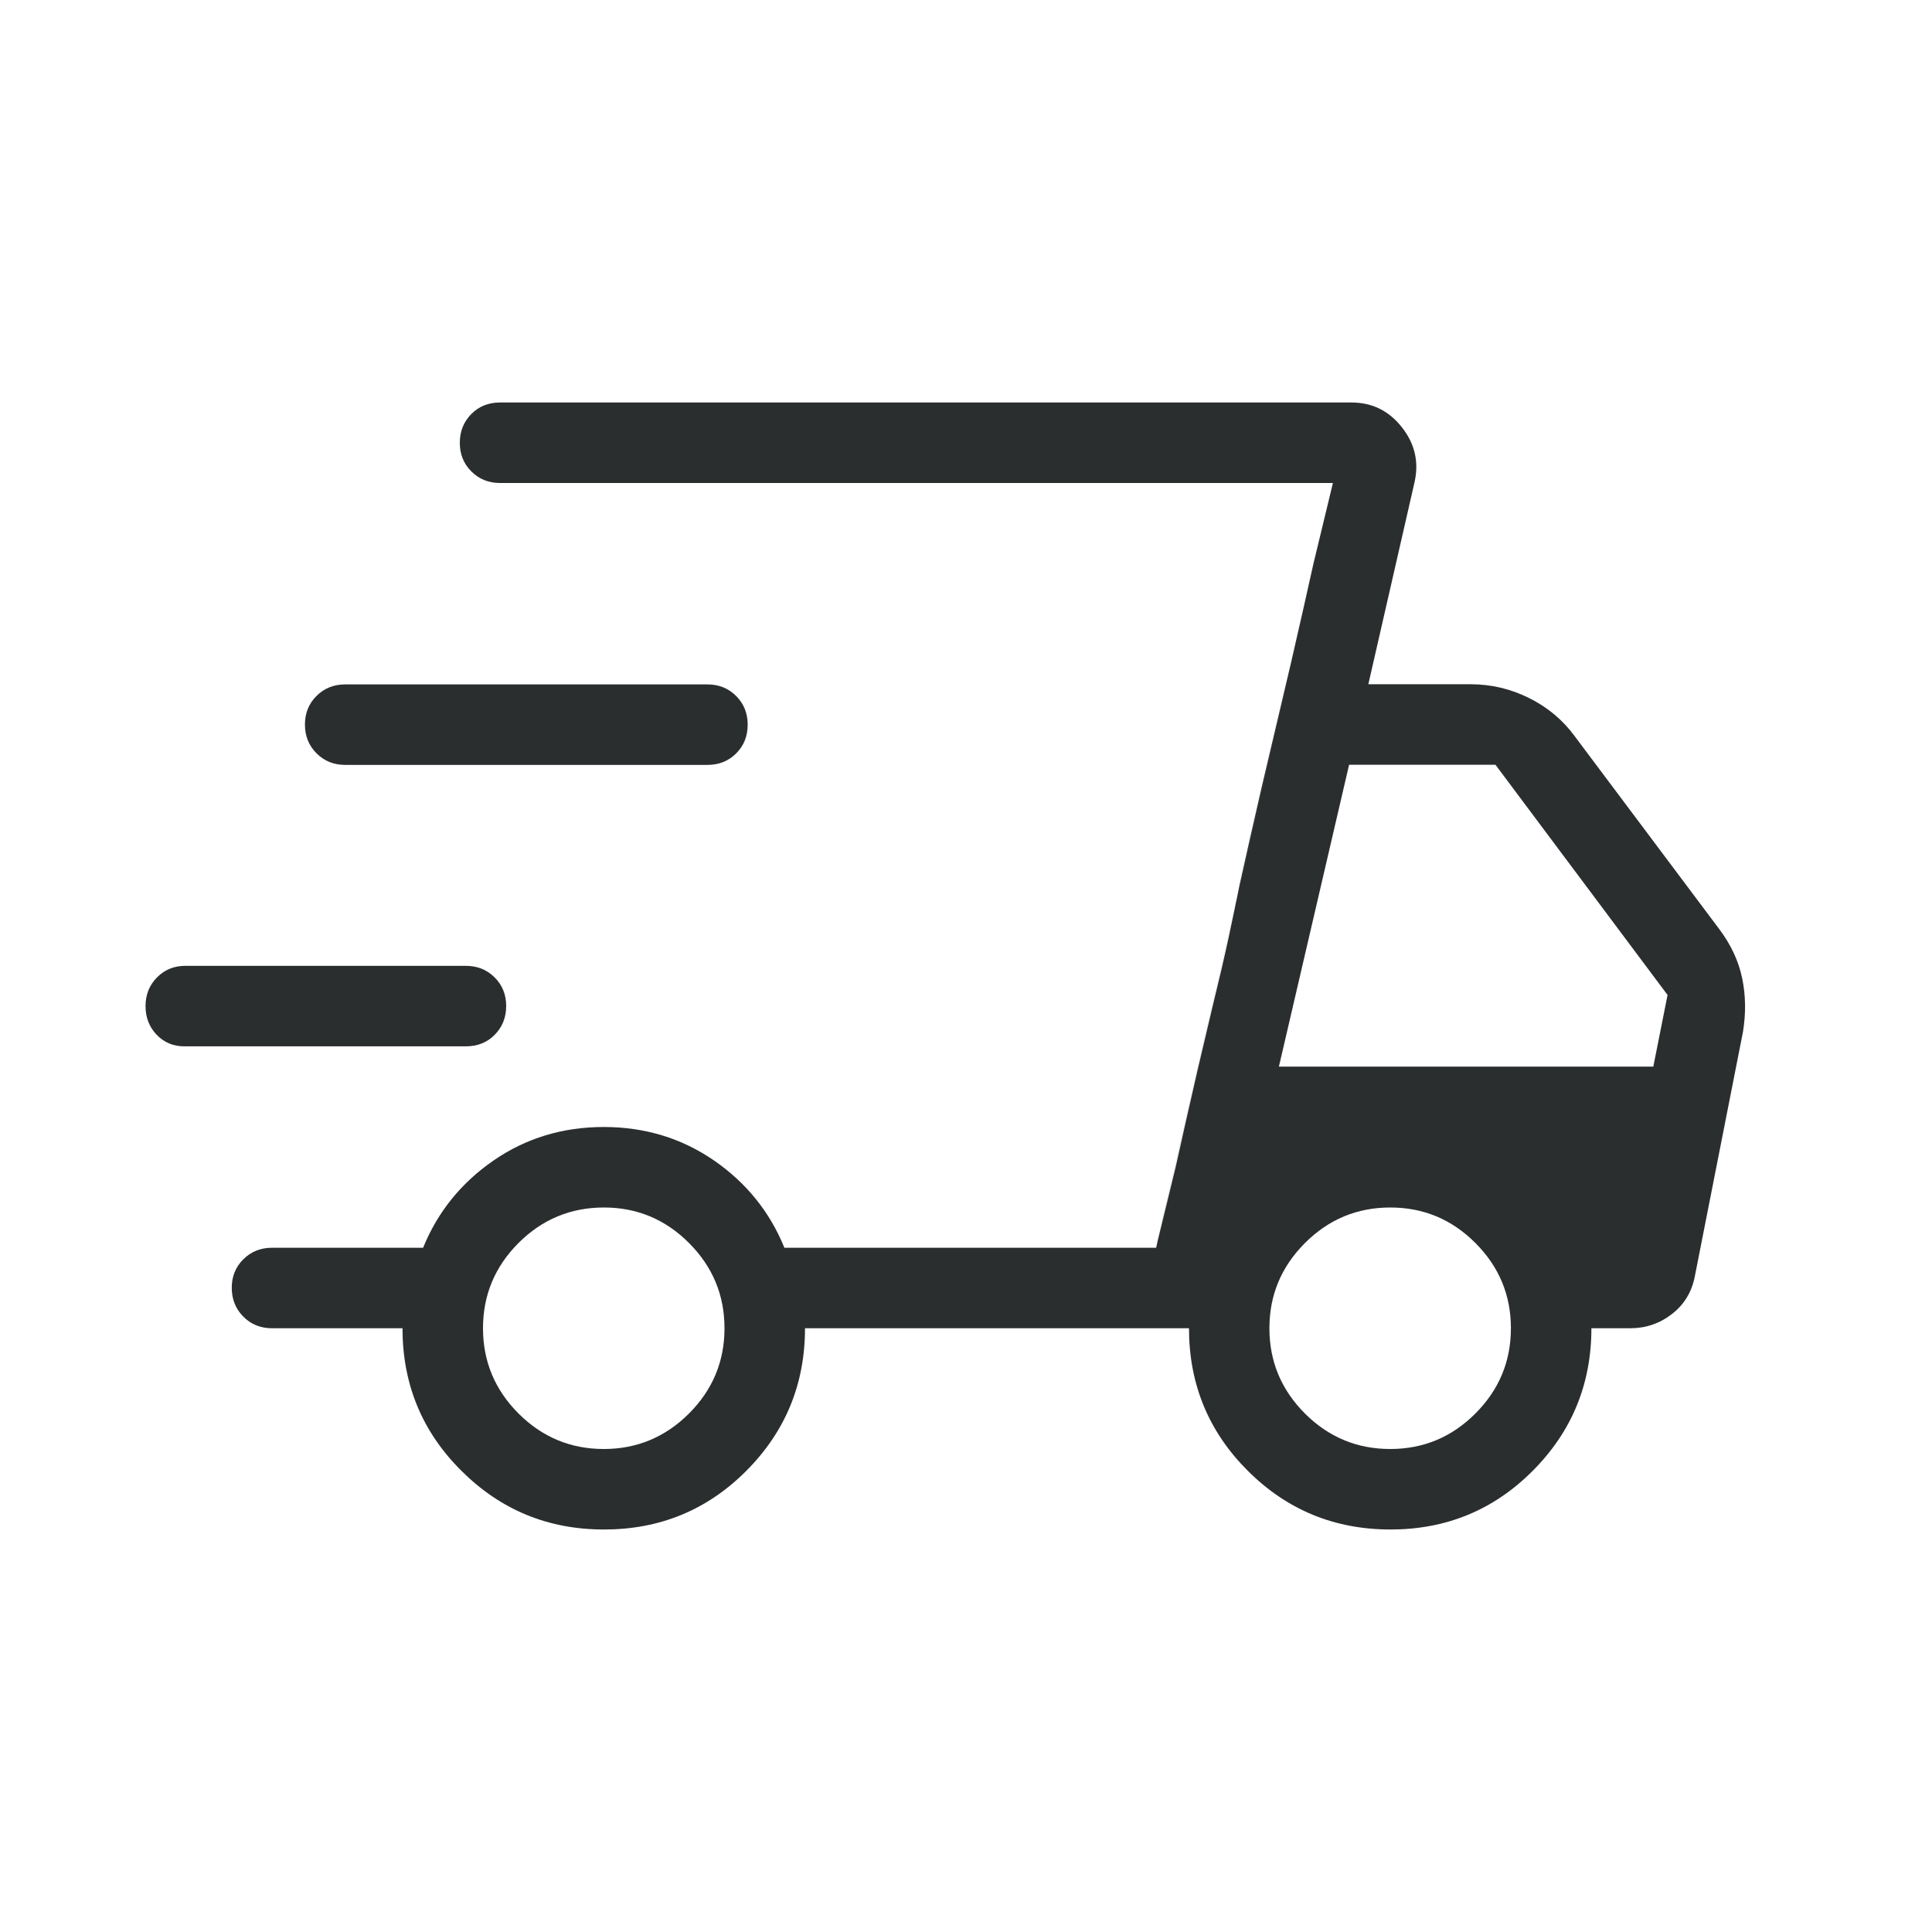 <svg width="48" height="48" viewBox="0 0 48 48" fill="none" xmlns="http://www.w3.org/2000/svg">
<path d="M15.004 38C13.617 38 12.437 37.513 11.462 36.54C10.487 35.571 10 34.391 10 33H6.758C6.474 33 6.237 32.904 6.046 32.712C5.855 32.52 5.759 32.282 5.758 31.998C5.757 31.714 5.853 31.477 6.046 31.286C6.239 31.095 6.477 31 6.758 31H10.512C10.873 30.111 11.457 29.388 12.262 28.832C13.067 28.277 13.98 28 15 28C16.02 28 16.933 28.277 17.74 28.832C18.544 29.388 19.127 30.111 19.488 31H28.724L33.116 12H12.424C12.14 12 11.902 11.904 11.71 11.712C11.518 11.52 11.423 11.282 11.424 10.998C11.425 10.714 11.521 10.477 11.71 10.286C11.899 10.095 12.137 10 12.424 10H33.578C34.09 10 34.507 10.205 34.83 10.616C35.154 11.027 35.258 11.484 35.142 11.988L33.996 17H36.538C37.05 17 37.535 17.115 37.992 17.344C38.451 17.572 38.828 17.888 39.124 18.292L42.718 23.088C43.009 23.477 43.197 23.883 43.284 24.306C43.372 24.727 43.379 25.17 43.304 25.634L42.108 31.708C42.033 32.097 41.844 32.41 41.54 32.646C41.236 32.882 40.891 33 40.504 33H39.538C39.538 34.385 39.053 35.565 38.082 36.54C37.111 37.515 35.931 38.001 34.542 38C33.153 37.999 31.972 37.512 31 36.54C30.027 35.569 29.54 34.389 29.54 33H20C20 34.385 19.515 35.565 18.544 36.54C17.573 37.515 16.393 38.001 15.004 38ZM31.774 26.5H41.076L41.43 24.72L37.154 19H33.518L31.774 26.5ZM29.208 28.996L29.468 27.836C29.641 27.063 29.861 26.116 30.128 24.996C30.279 24.383 30.411 23.816 30.524 23.296C30.636 22.776 30.725 22.345 30.792 22.004L31.052 20.844C31.225 20.071 31.445 19.124 31.712 18.004C31.979 16.884 32.199 15.937 32.372 15.164L32.632 14.004L33.116 12L28.722 31L29.208 28.996ZM4.578 25.996C4.305 25.996 4.076 25.9 3.892 25.708C3.708 25.516 3.616 25.279 3.616 24.996C3.616 24.713 3.711 24.475 3.902 24.282C4.093 24.089 4.331 23.993 4.616 23.996H11.576C11.86 23.996 12.098 24.092 12.29 24.284C12.482 24.476 12.577 24.714 12.576 24.998C12.575 25.282 12.479 25.519 12.29 25.71C12.101 25.901 11.863 25.996 11.576 25.996H4.578ZM8.578 19.004C8.294 19.004 8.056 18.908 7.864 18.716C7.672 18.524 7.576 18.286 7.576 18.002C7.576 17.718 7.672 17.481 7.864 17.29C8.056 17.099 8.293 17.004 8.576 17.004H17.576C17.86 17.004 18.098 17.1 18.29 17.292C18.481 17.484 18.576 17.722 18.576 18.006C18.576 18.29 18.481 18.527 18.29 18.718C18.099 18.909 17.861 19.004 17.576 19.004H8.578ZM15 36C15.823 36 16.529 35.706 17.118 35.118C17.706 34.529 18 33.823 18 33C18 32.177 17.706 31.471 17.118 30.882C16.53 30.293 15.824 29.999 15 30C14.176 30.001 13.47 30.295 12.882 30.882C12.294 31.471 12 32.177 12 33C12 33.823 12.294 34.529 12.882 35.118C13.471 35.706 14.177 36 15 36ZM34.54 36C35.363 36 36.068 35.706 36.656 35.118C37.244 34.529 37.538 33.823 37.538 33C37.538 32.177 37.244 31.471 36.656 30.882C36.068 30.293 35.362 29.999 34.538 30C33.714 30.001 33.009 30.295 32.422 30.882C31.833 31.471 31.538 32.177 31.538 33C31.538 33.823 31.832 34.529 32.42 35.118C33.009 35.706 33.716 36 34.54 36Z" fill="#2B2E2F"/>
</svg>
